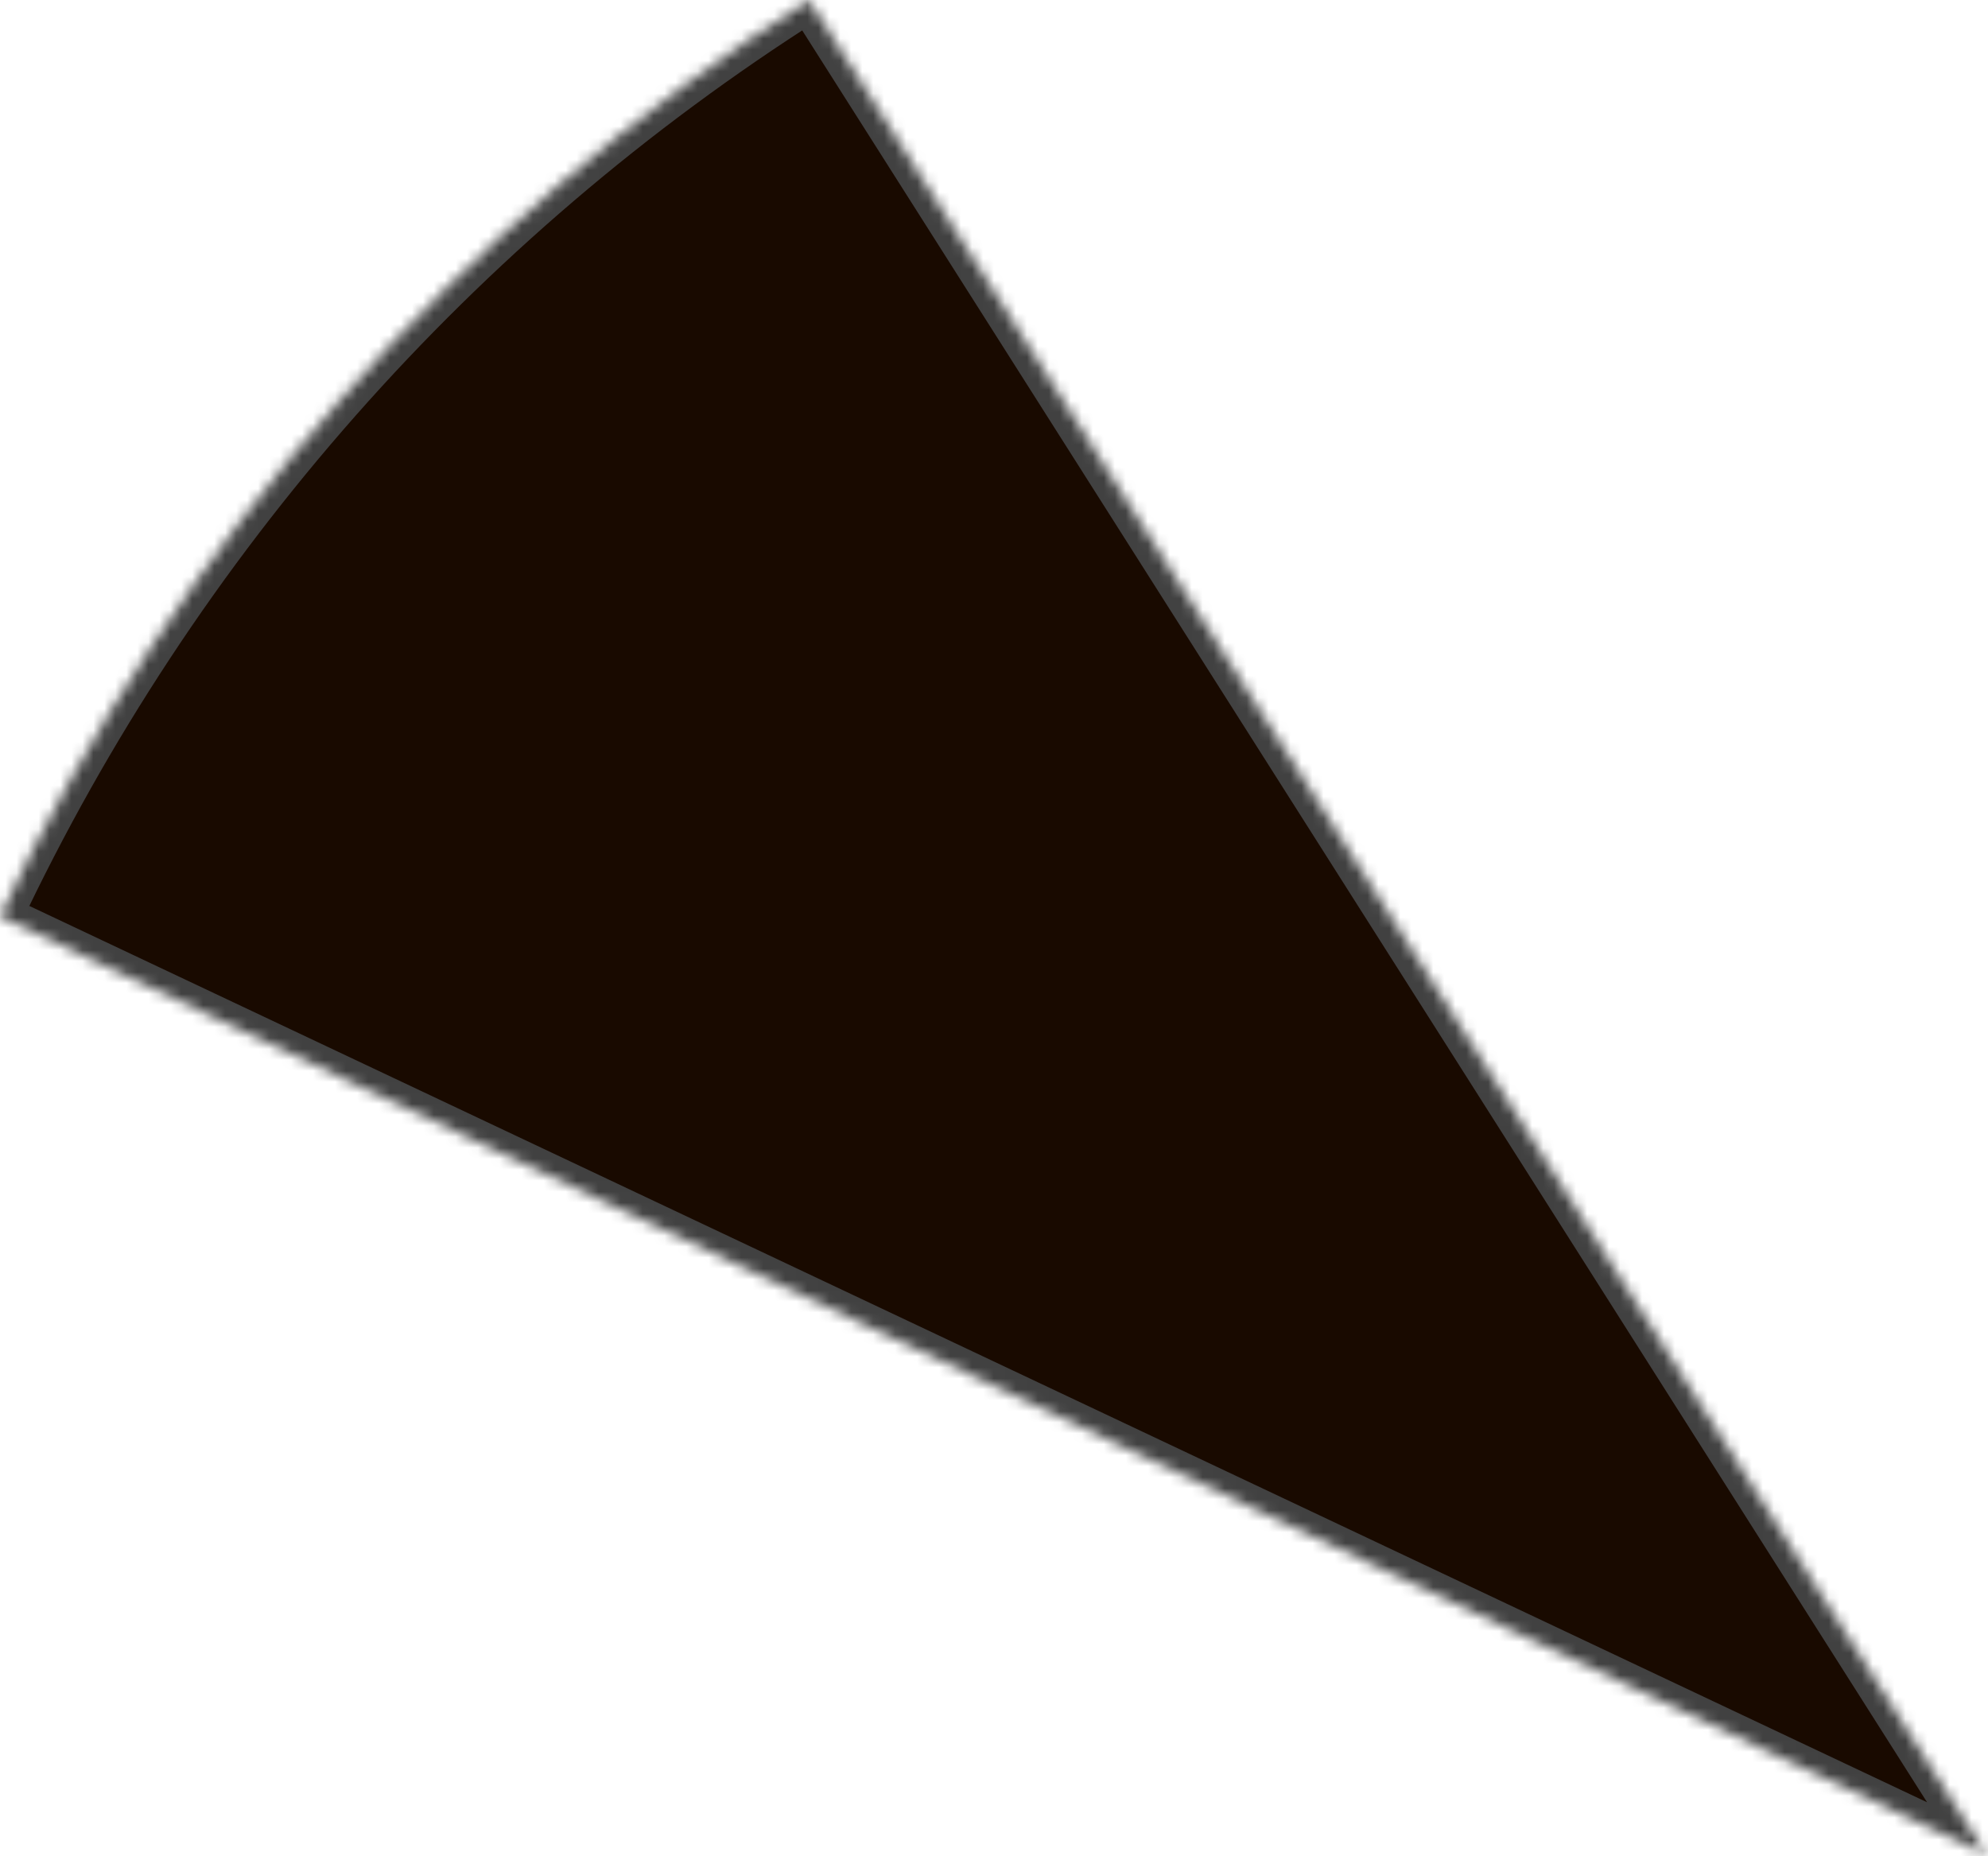 <?xml version="1.0" encoding="UTF-8"?> <svg xmlns="http://www.w3.org/2000/svg" width="181" height="169" viewBox="0 0 181 169" fill="none"><mask id="path-1-inside-1_87_150" fill="white"><path d="M0 83.431C16.162 49.213 41.701 20.282 73.649 -0L180.843 168.848L0 83.431Z"></path></mask><path d="M0 83.431C16.162 49.213 41.701 20.282 73.649 -0L180.843 168.848L0 83.431Z" fill="#190A00" stroke="#414141" stroke-width="4" mask="url(#path-1-inside-1_87_150)"></path></svg> 